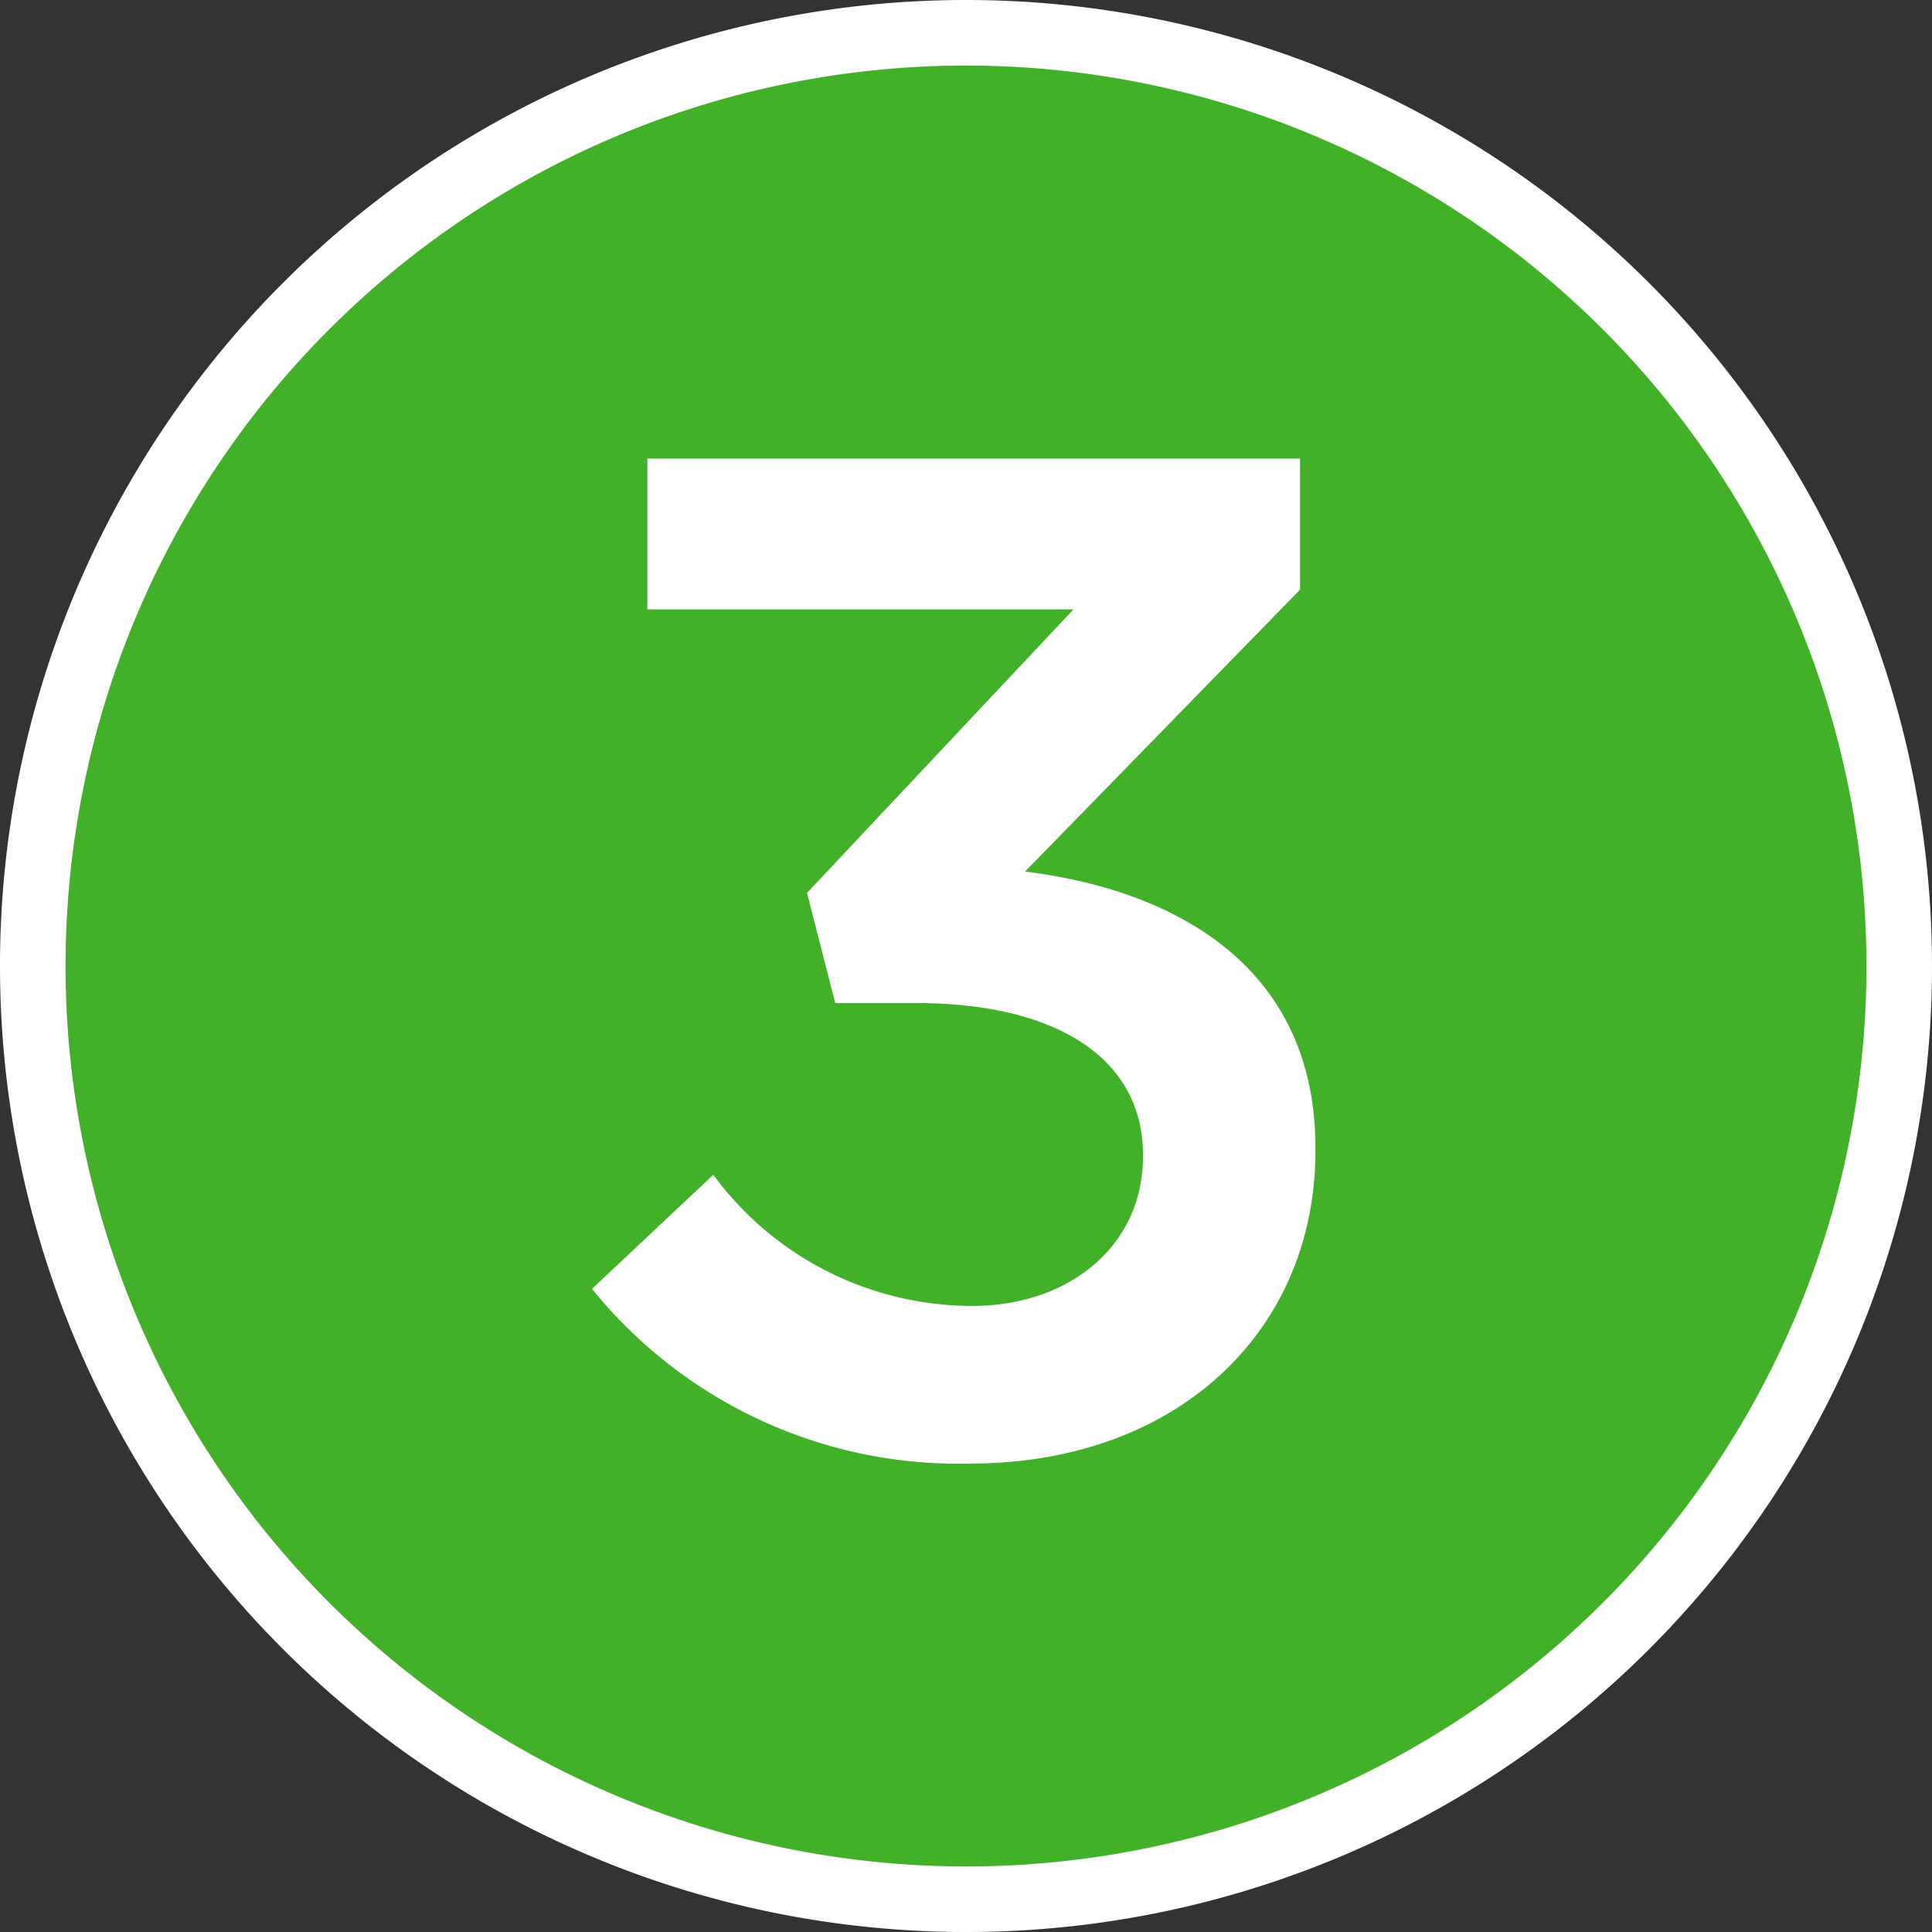 <svg id="Layer_1" data-name="Layer 1" xmlns="http://www.w3.org/2000/svg" viewBox="0 0 58.94 58.94"><rect x="0" y="0" width="58.94" height="58.94" fill="#333333" stroke="none"/><defs><style>.cls-1{fill:#43b02a;stroke:#fff;stroke-width:2px;}.cls-2{fill:#fff;}</style></defs><title>Numbers-03-new</title><g id="HOME-FLOW"><g id="_0_0_Pre-Login_Home_Patients" data-name=" 0 0 Pre-Login Home Patients"><g id="H2-Copy"><g id="Download"><path id="Fill-7-Copy" class="cls-1" d="M38.42,63.7A28.47,28.47,0,1,1,66.88,35.22h0A28.46,28.46,0,0,1,38.43,63.7Z" transform="translate(-8.94 -5.76)"/></g></g></g></g><path class="cls-2" d="M27,45.08l3.7-3.48a9.81,9.81,0,0,0,7.91,4c2.92,0,5.2-1.81,5.2-4.56V41c0-3-2.71-4.64-6.92-4.64H34.42L33.56,33l8.13-8.65h-13v-4.6H48.6v4l-8.39,8.6c4.56.56,8.86,2.88,8.86,8.43v.08c0,5.55-4.26,9.55-10.54,9.55A14.38,14.38,0,0,1,27,45.08Z" transform="translate(-8.94 -5.76)"/></svg>